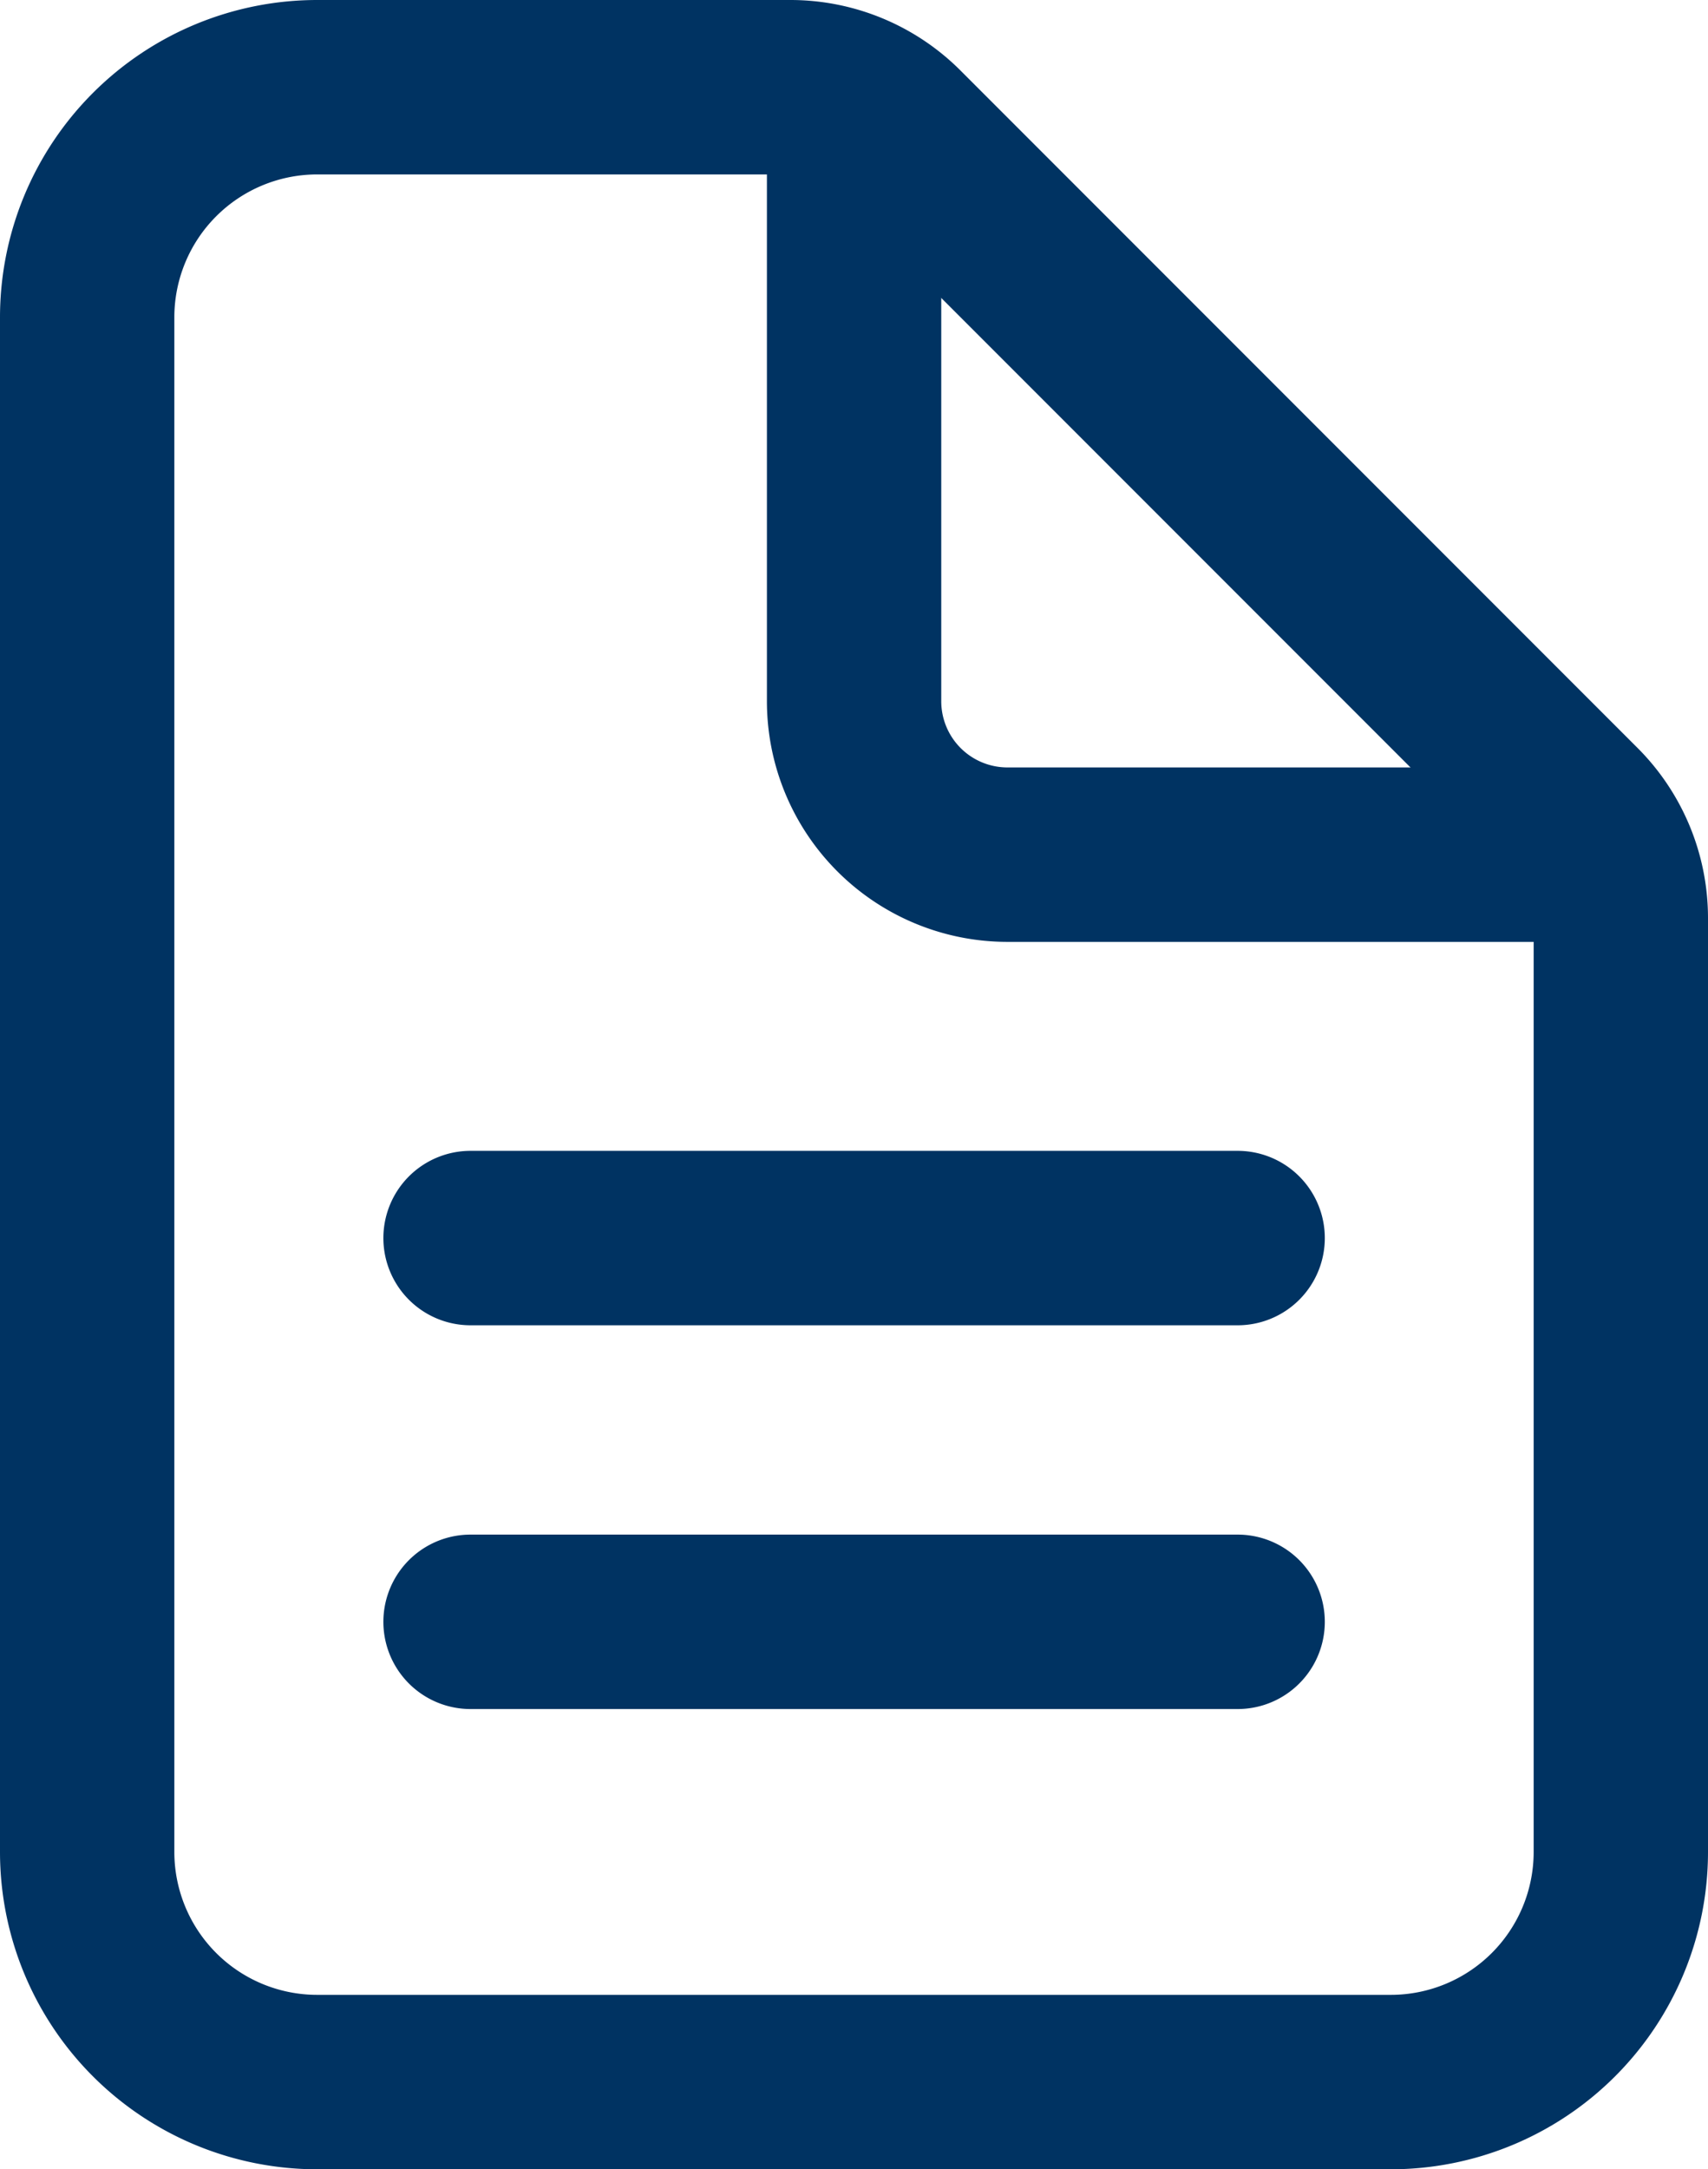 <svg xmlns="http://www.w3.org/2000/svg" width="19.594" height="24.872" viewBox="0 0 19.594 24.872">
  <g id="document-text-outline" transform="translate(-95 -47)">
    <path id="Path_11007" data-name="Path 11007" d="M113.594,57.525V68.233a2.639,2.639,0,0,1-2.639,2.639H98.639A2.639,2.639,0,0,1,96,68.233V50.639A2.639,2.639,0,0,1,98.639,48h5.429a1.759,1.759,0,0,1,1.243.515l7.767,7.767A1.759,1.759,0,0,1,113.594,57.525Z" transform="translate(0 0)" fill="none" stroke="#003362" stroke-linejoin="round" stroke-width="2"/>
    <path id="Path_11008" data-name="Path 11008" d="M180.4,56v6.6a1.759,1.759,0,0,0,1.759,1.759h6.6M176,68.755h8.8m-8.8,4.4h8.8" transform="translate(-75.602 -7.56)" fill="none" stroke="#003362" stroke-linecap="round" stroke-linejoin="round" stroke-width="2"/>
  </g>
</svg>
